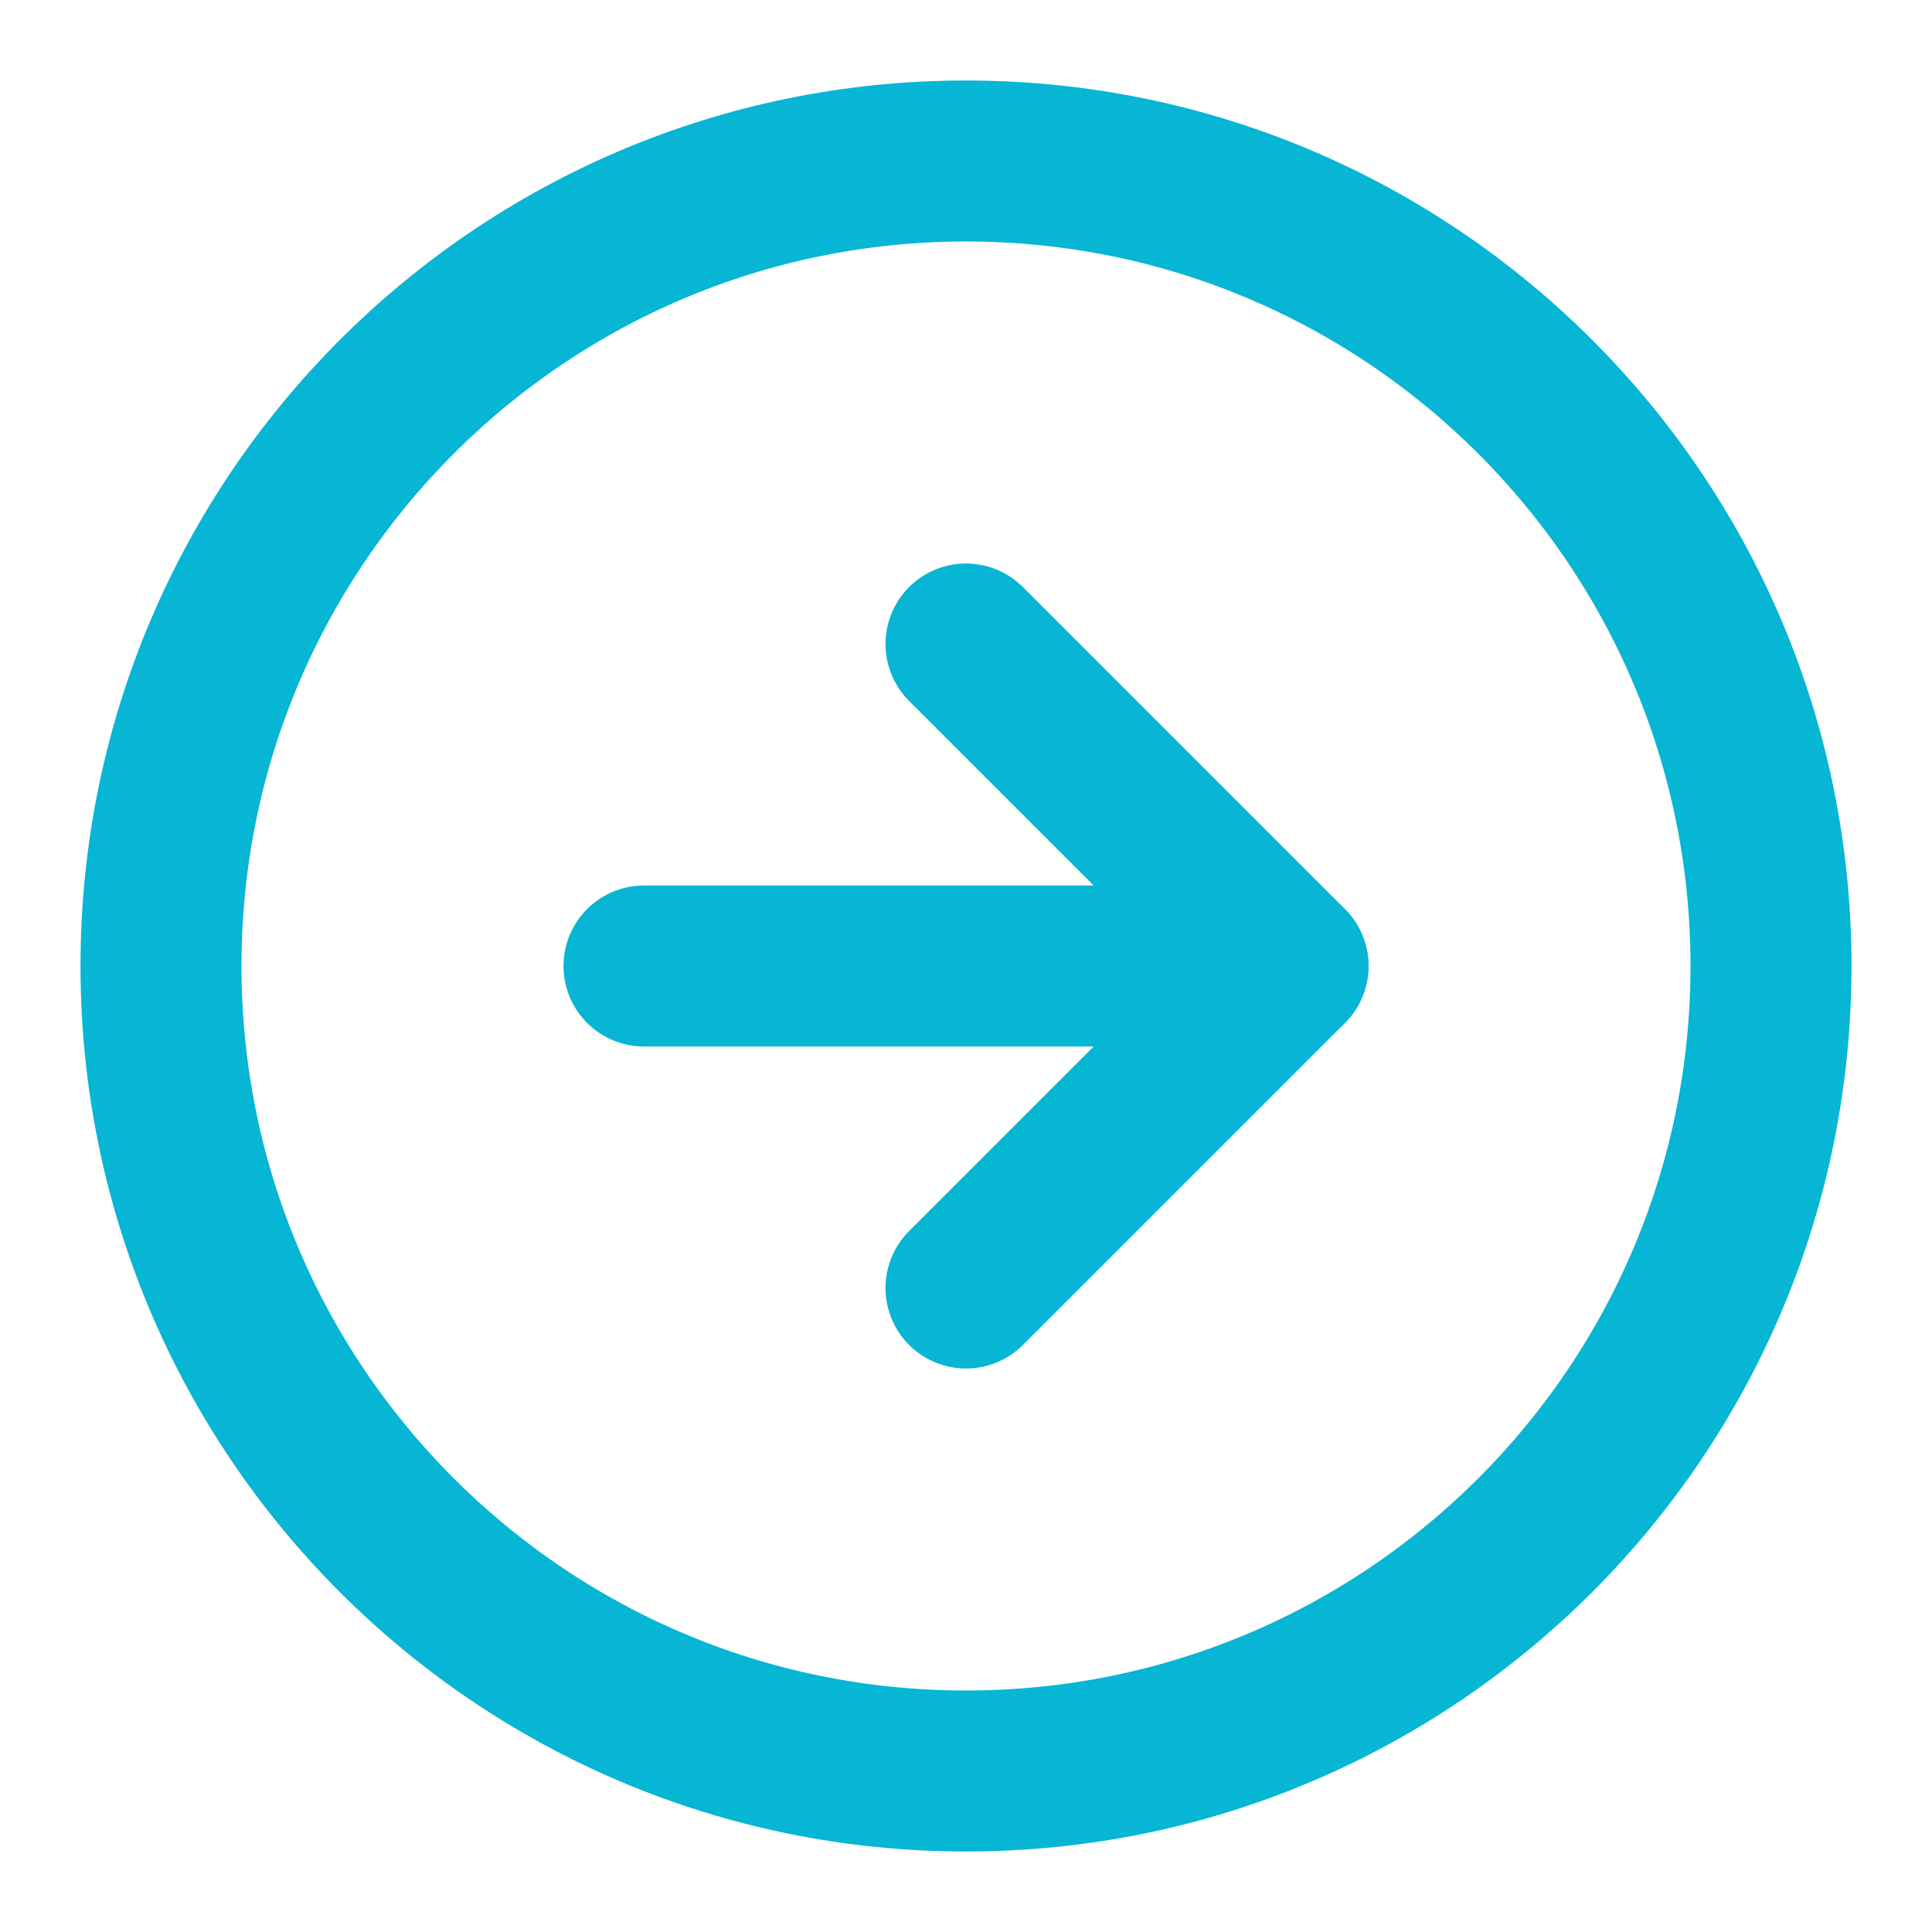 <svg width="24" height="24" viewBox="0 0 24 24" fill="none" xmlns="http://www.w3.org/2000/svg">
<path d="M12 22C17.523 22 22 17.523 22 12C22 6.477 17.523 2 12 2C6.477 2 2 6.477 2 12C2 17.523 6.477 22 12 22Z" stroke="#06B6D4" stroke-width="2" stroke-linecap="round" stroke-linejoin="round"/>
<path d="M12 16L16 12L12 8" stroke="#06B6D4" stroke-width="2" stroke-linecap="round" stroke-linejoin="round"/>
<path d="M8 12H16" stroke="#06B6D4" stroke-width="2" stroke-linecap="round" stroke-linejoin="round"/>
</svg>
